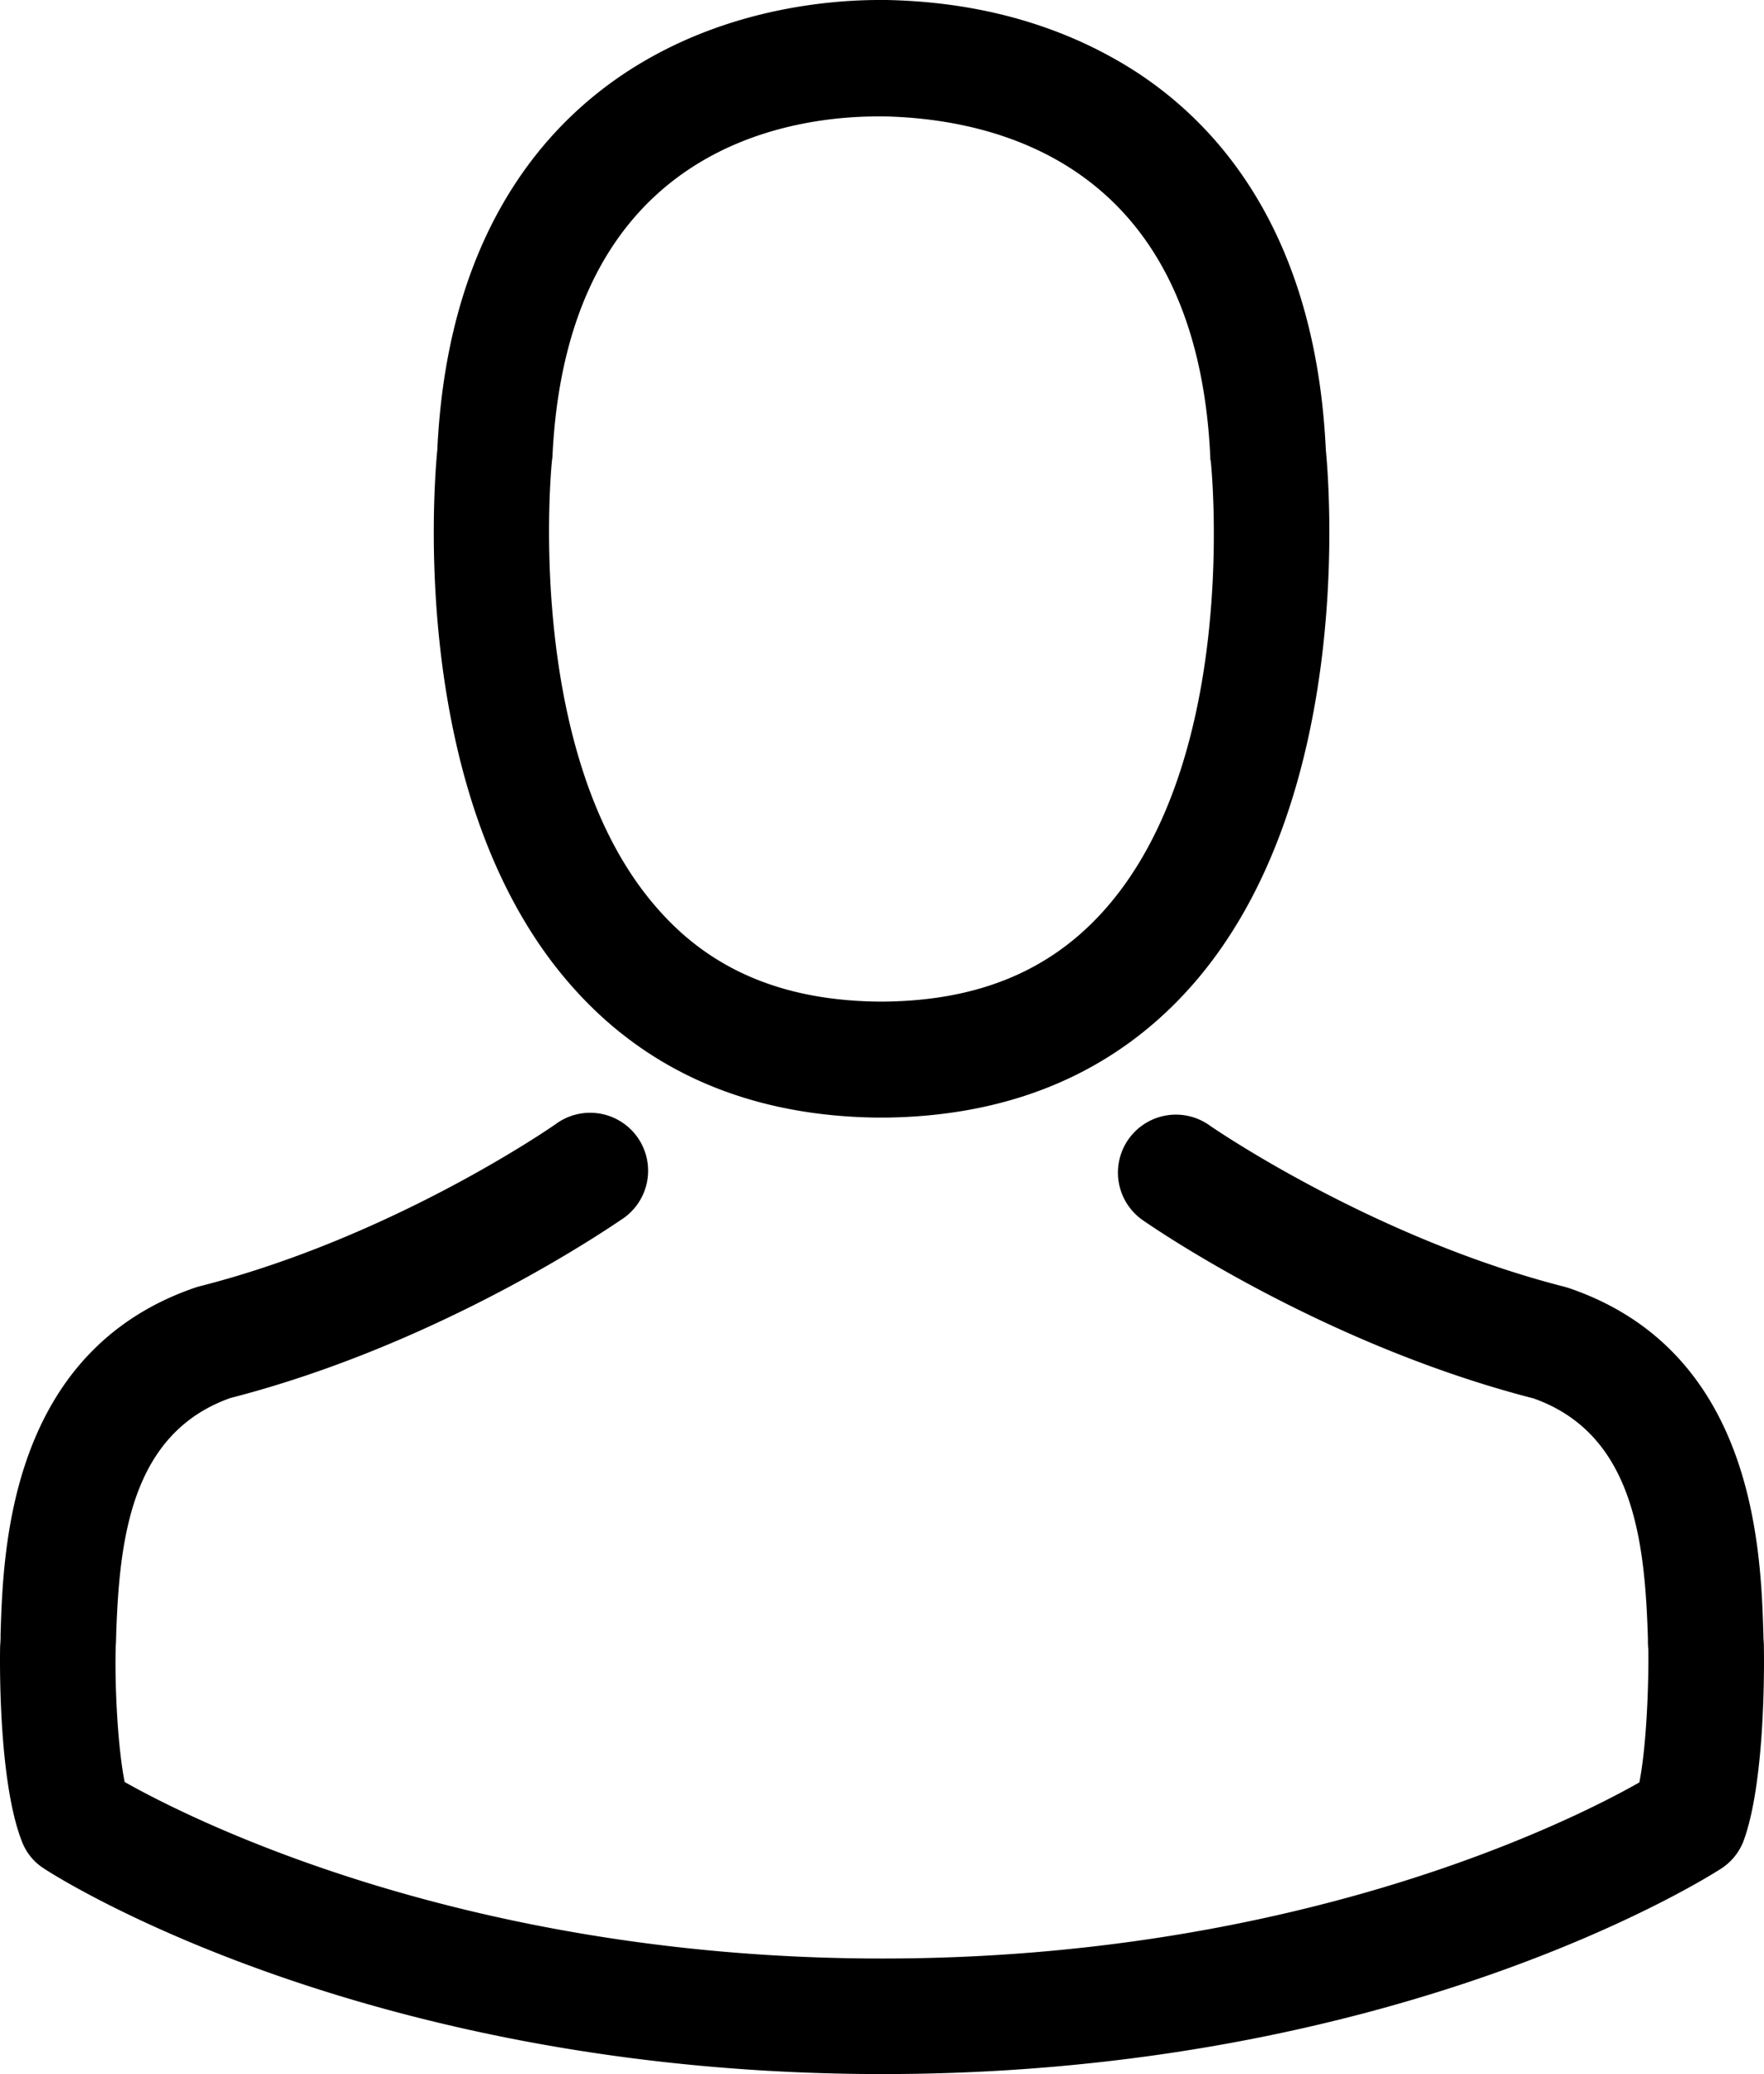 <svg xmlns="http://www.w3.org/2000/svg" width="410.755" height="482.9" viewBox="0 0 410.755 482.9">
  <g id="user" transform="translate(-36.073)">
    <g id="Group_5" data-name="Group 5">
      <path id="Path_4" data-name="Path 4" d="M239.7,260.2h3.2c29.3-.5,53-10.8,70.5-30.5,38.5-43.4,32.1-117.8,31.4-124.9-2.5-53.3-27.7-78.8-48.5-90.7C280.8,5.2,262.7.4,242.5,0h-1.7C229.7,0,207.9,1.8,187,13.7c-21,11.9-46.6,37.4-49.1,91.1-.7,7.1-7.1,81.5,31.4,124.9C186.7,249.4,210.4,259.7,239.7,260.2ZM164.6,107.3c0-.3.1-.6.1-.8,3.3-71.7,54.2-79.4,76-79.4h1.2c27,.6,72.9,11.6,76,79.4a1.949,1.949,0,0,0,.1.8c.1.7,7.1,68.7-24.7,104.5-12.6,14.2-29.4,21.2-51.5,21.4h-1c-22-.2-38.9-7.2-51.4-21.4C157.7,176.2,164.5,107.9,164.6,107.3Z"/>
      <path id="Path_5" data-name="Path 5" d="M446.8,383.6v-.3c0-.8-.1-1.6-.1-2.5-.6-19.8-1.9-66.1-45.3-80.9-.3-.1-.7-.2-1-.3-45.1-11.5-82.6-37.5-83-37.8a13.5,13.5,0,0,0-15.5,22.1c1.7,1.2,41.5,28.9,91.3,41.7,23.3,8.3,25.9,33.2,26.6,56a20.082,20.082,0,0,0,.1,2.5c.1,9-.5,22.9-2.1,30.9-16.2,9.2-79.7,41-176.3,41-96.2,0-160.1-31.9-176.4-41.1-1.6-8-2.3-21.9-2.1-30.9,0-.8.1-1.6.1-2.5.7-22.8,3.3-47.7,26.6-56,49.8-12.8,89.6-40.6,91.3-41.7a13.5,13.5,0,1,0-15.5-22.1c-.4.3-37.7,26.3-83,37.8-.4.1-.7.2-1,.3C38.1,314.7,36.8,361,36.2,380.7a20.083,20.083,0,0,1-.1,2.5v.3c-.1,5.2-.2,31.9,5.1,45.3a12.83,12.83,0,0,0,5.2,6.3c3,2,74.9,47.8,195.2,47.8S433.8,437,436.8,435.1a13.382,13.382,0,0,0,5.2-6.3C447,415.5,446.9,388.8,446.8,383.6Z"/>
    </g>
  </g>
</svg>
